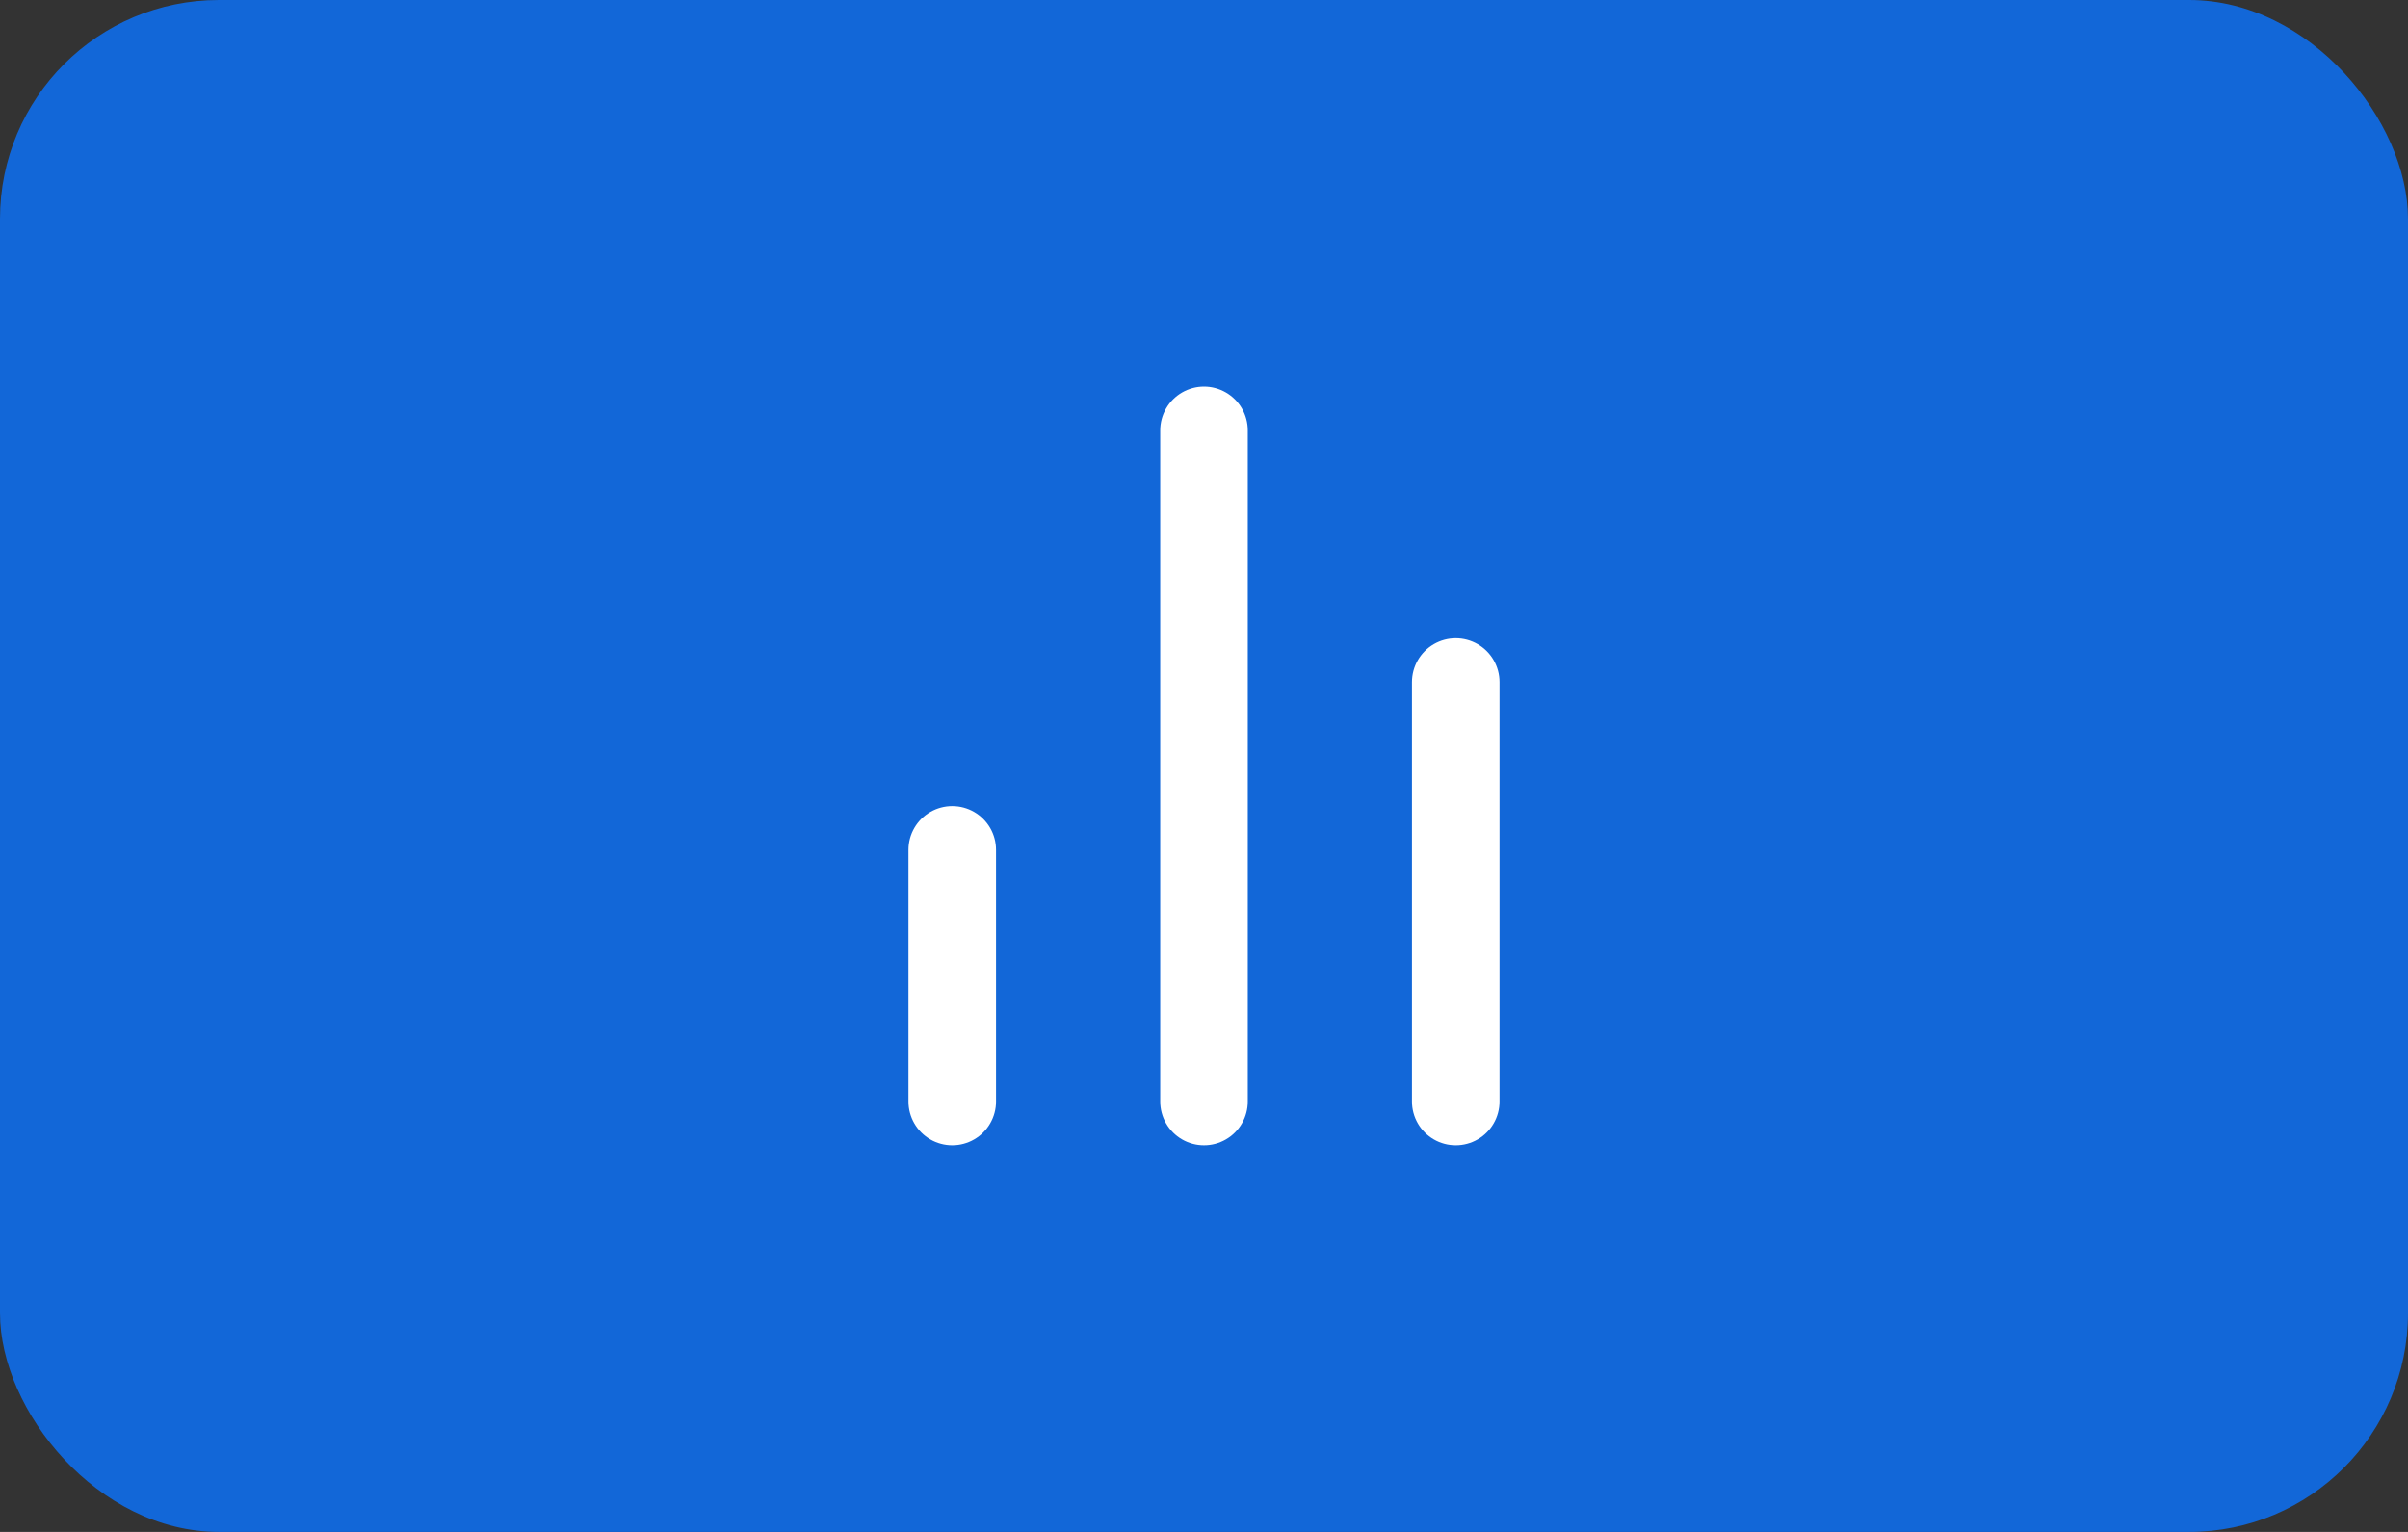 <svg width="55" height="35" viewBox="0 0 55 35" fill="none" xmlns="http://www.w3.org/2000/svg">
<rect x="0" y="0" width="55" height="35" fill="#333333" stroke="none"/>
<rect width="55" height="35" rx="5" fill="#1267D8"/>
<path d="M33.25 25.167V15.583" stroke="white" stroke-width="2" stroke-linecap="round" stroke-linejoin="round"/>
<path d="M27.5 25.167V9.833" stroke="white" stroke-width="2" stroke-linecap="round" stroke-linejoin="round"/>
<path d="M21.75 25.167V19.417" stroke="white" stroke-width="2" stroke-linecap="round" stroke-linejoin="round"/>
</svg>
